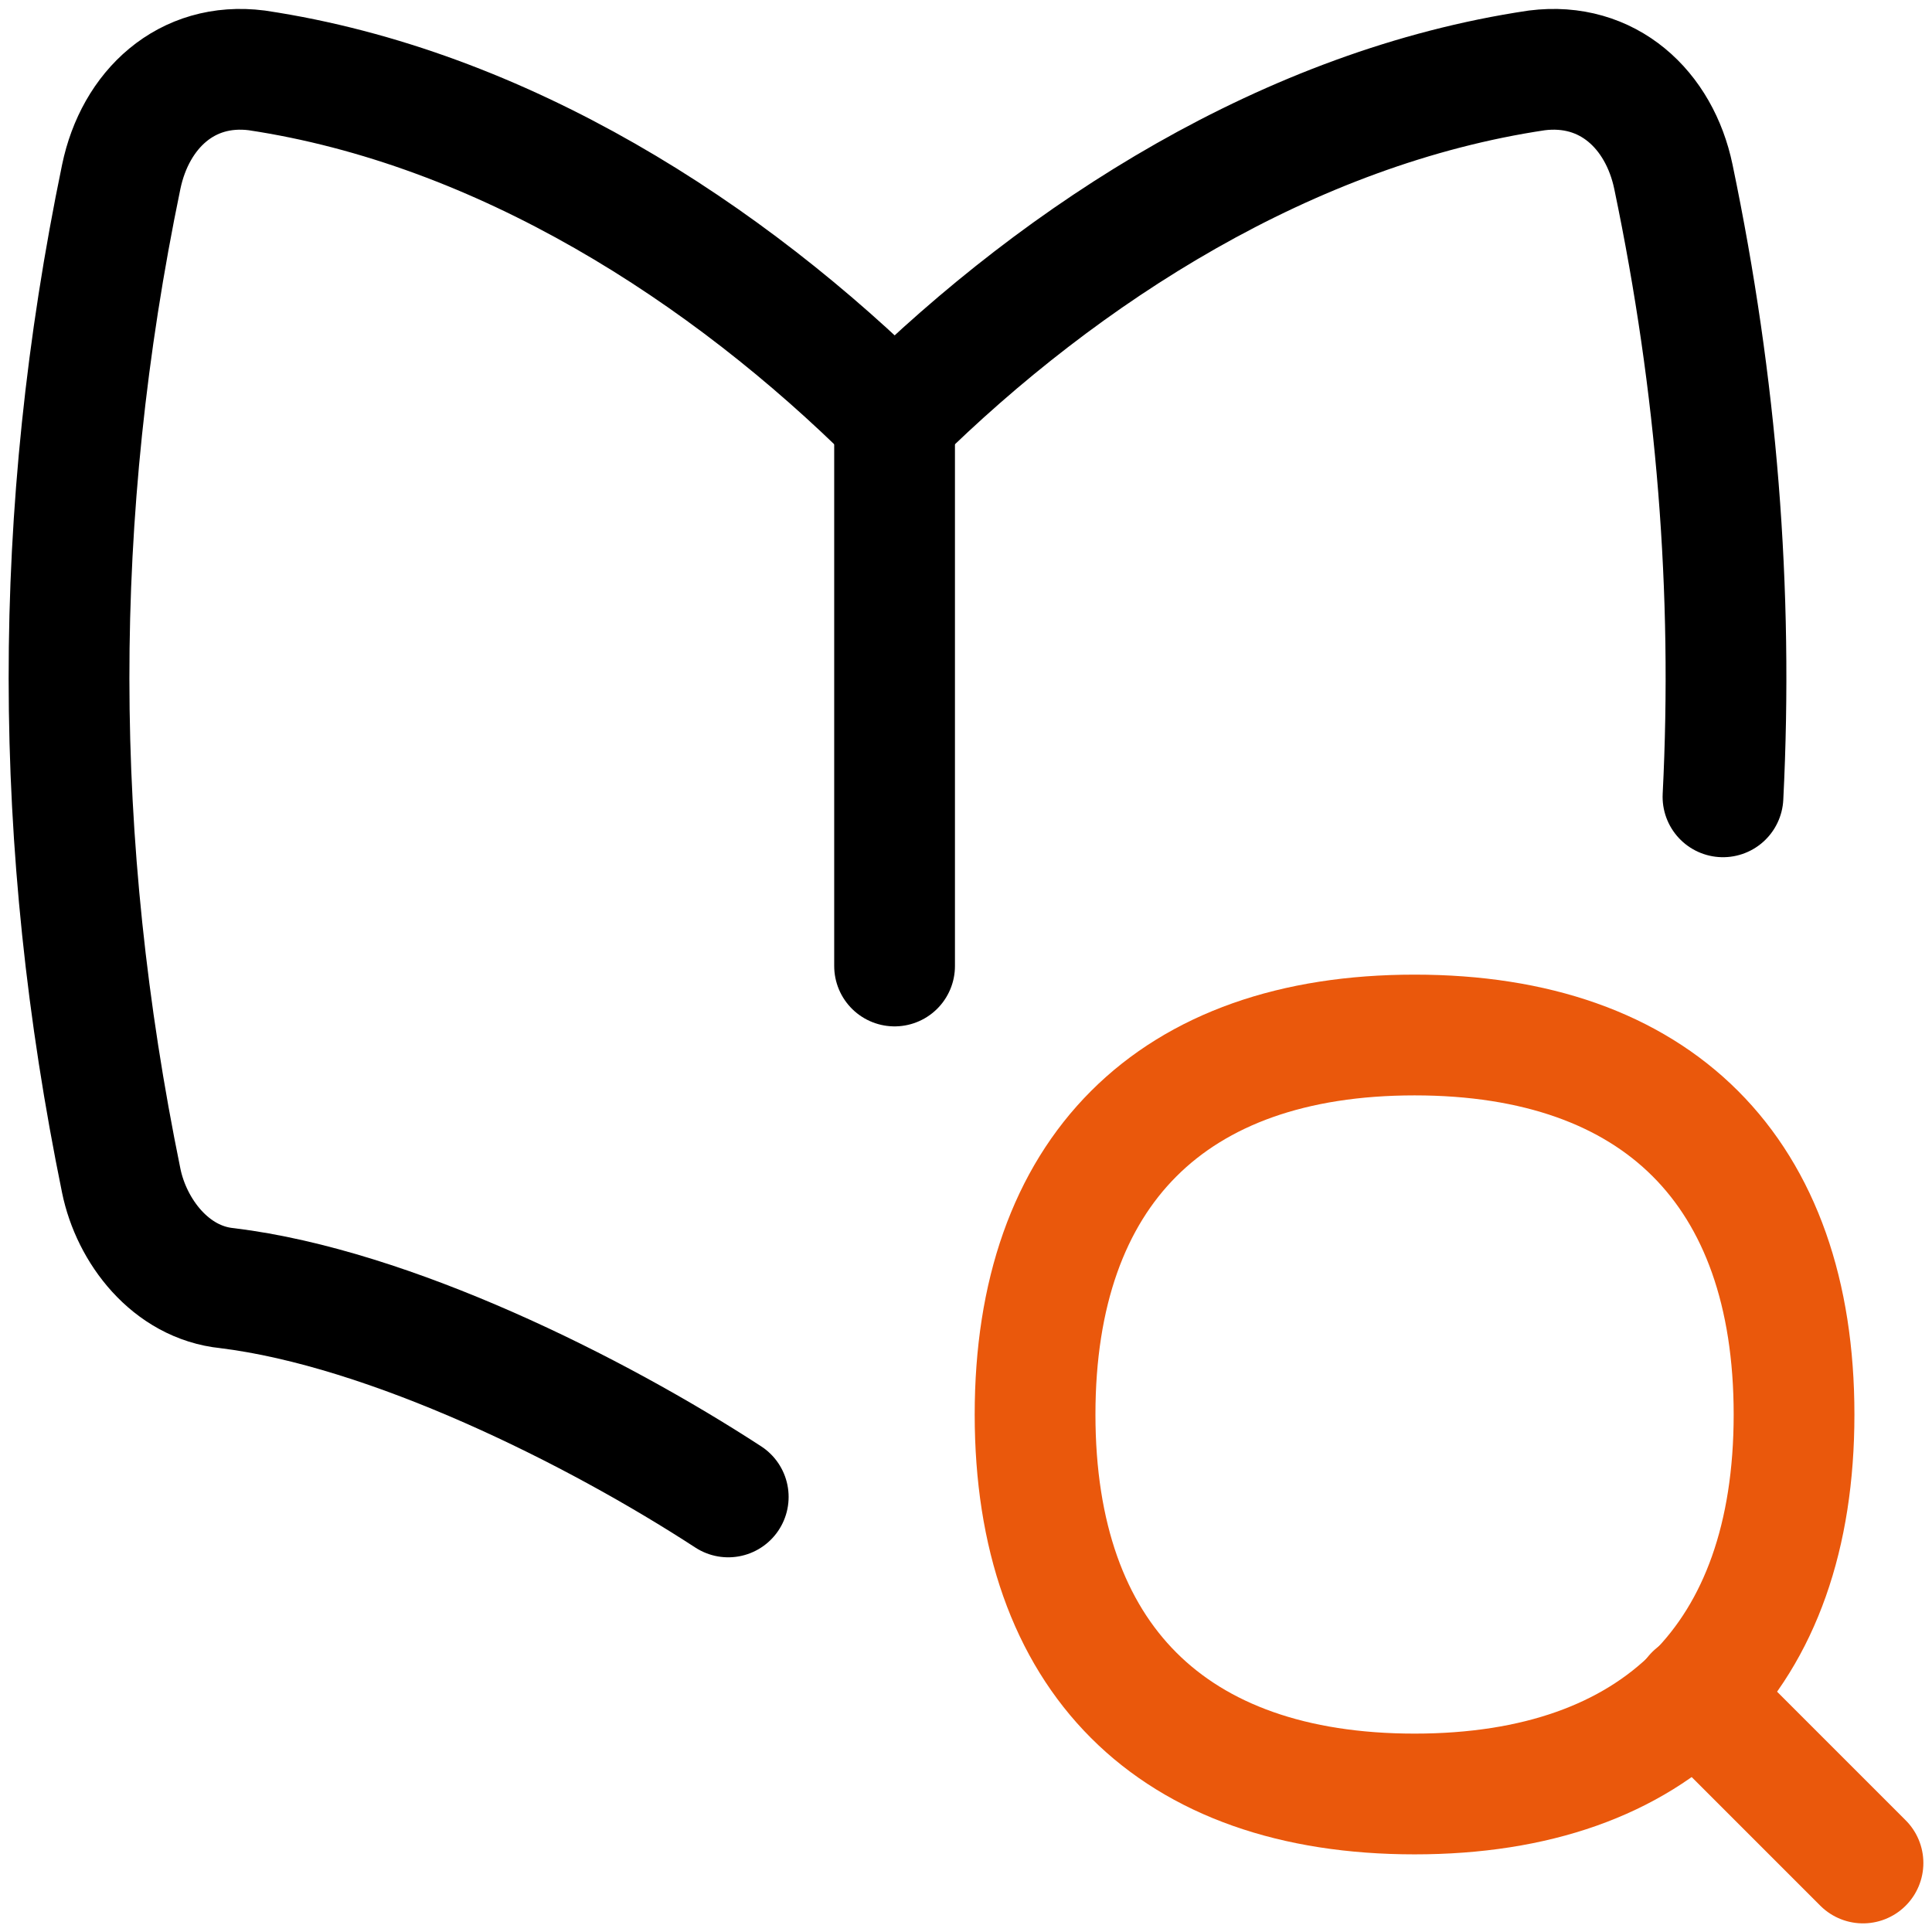 <svg width="32" height="32" viewBox="0 0 32 32" fill="none" xmlns="http://www.w3.org/2000/svg">
<g clip-path="url(#clip0_28298_328943)">
<path d="M12.062 24.794C9.855 23.357 6.463 21.667 3.762 21.336C2.824 21.242 2.178 20.388 2.008 19.556C0.862 13.958 0.848 8.527 2.008 2.929C2.239 1.815 3.086 1.017 4.254 1.166C8.322 1.776 12.043 4.179 14.816 6.936C17.609 4.179 21.357 1.776 25.454 1.166C26.631 1.017 27.485 1.815 27.717 2.929C28.439 6.389 28.71 9.786 28.538 13.198" stroke="black" stroke-width="2" stroke-linecap="round" stroke-linejoin="round"/>
<path d="M14.817 16V6.929" stroke="black" stroke-width="2" stroke-linecap="round" stroke-linejoin="round"/>
<path d="M30.857 30.857L28.071 28.071" stroke="#EA580C" stroke-width="2" stroke-linecap="round" stroke-linejoin="round"/>
<path d="M23.43 29.714C27.453 29.714 29.715 27.452 29.715 23.429C29.715 19.406 27.453 17.143 23.43 17.143C19.407 17.143 17.144 19.406 17.144 23.429C17.144 27.452 19.407 29.714 23.43 29.714Z" stroke="#EA580C" stroke-width="2" stroke-linecap="round" stroke-linejoin="round"/>
</g>
<defs>
<clipPath id="clip0_28298_328943">
<rect width="32" height="32" fill="white"/>
</clipPath>
</defs>
</svg>
